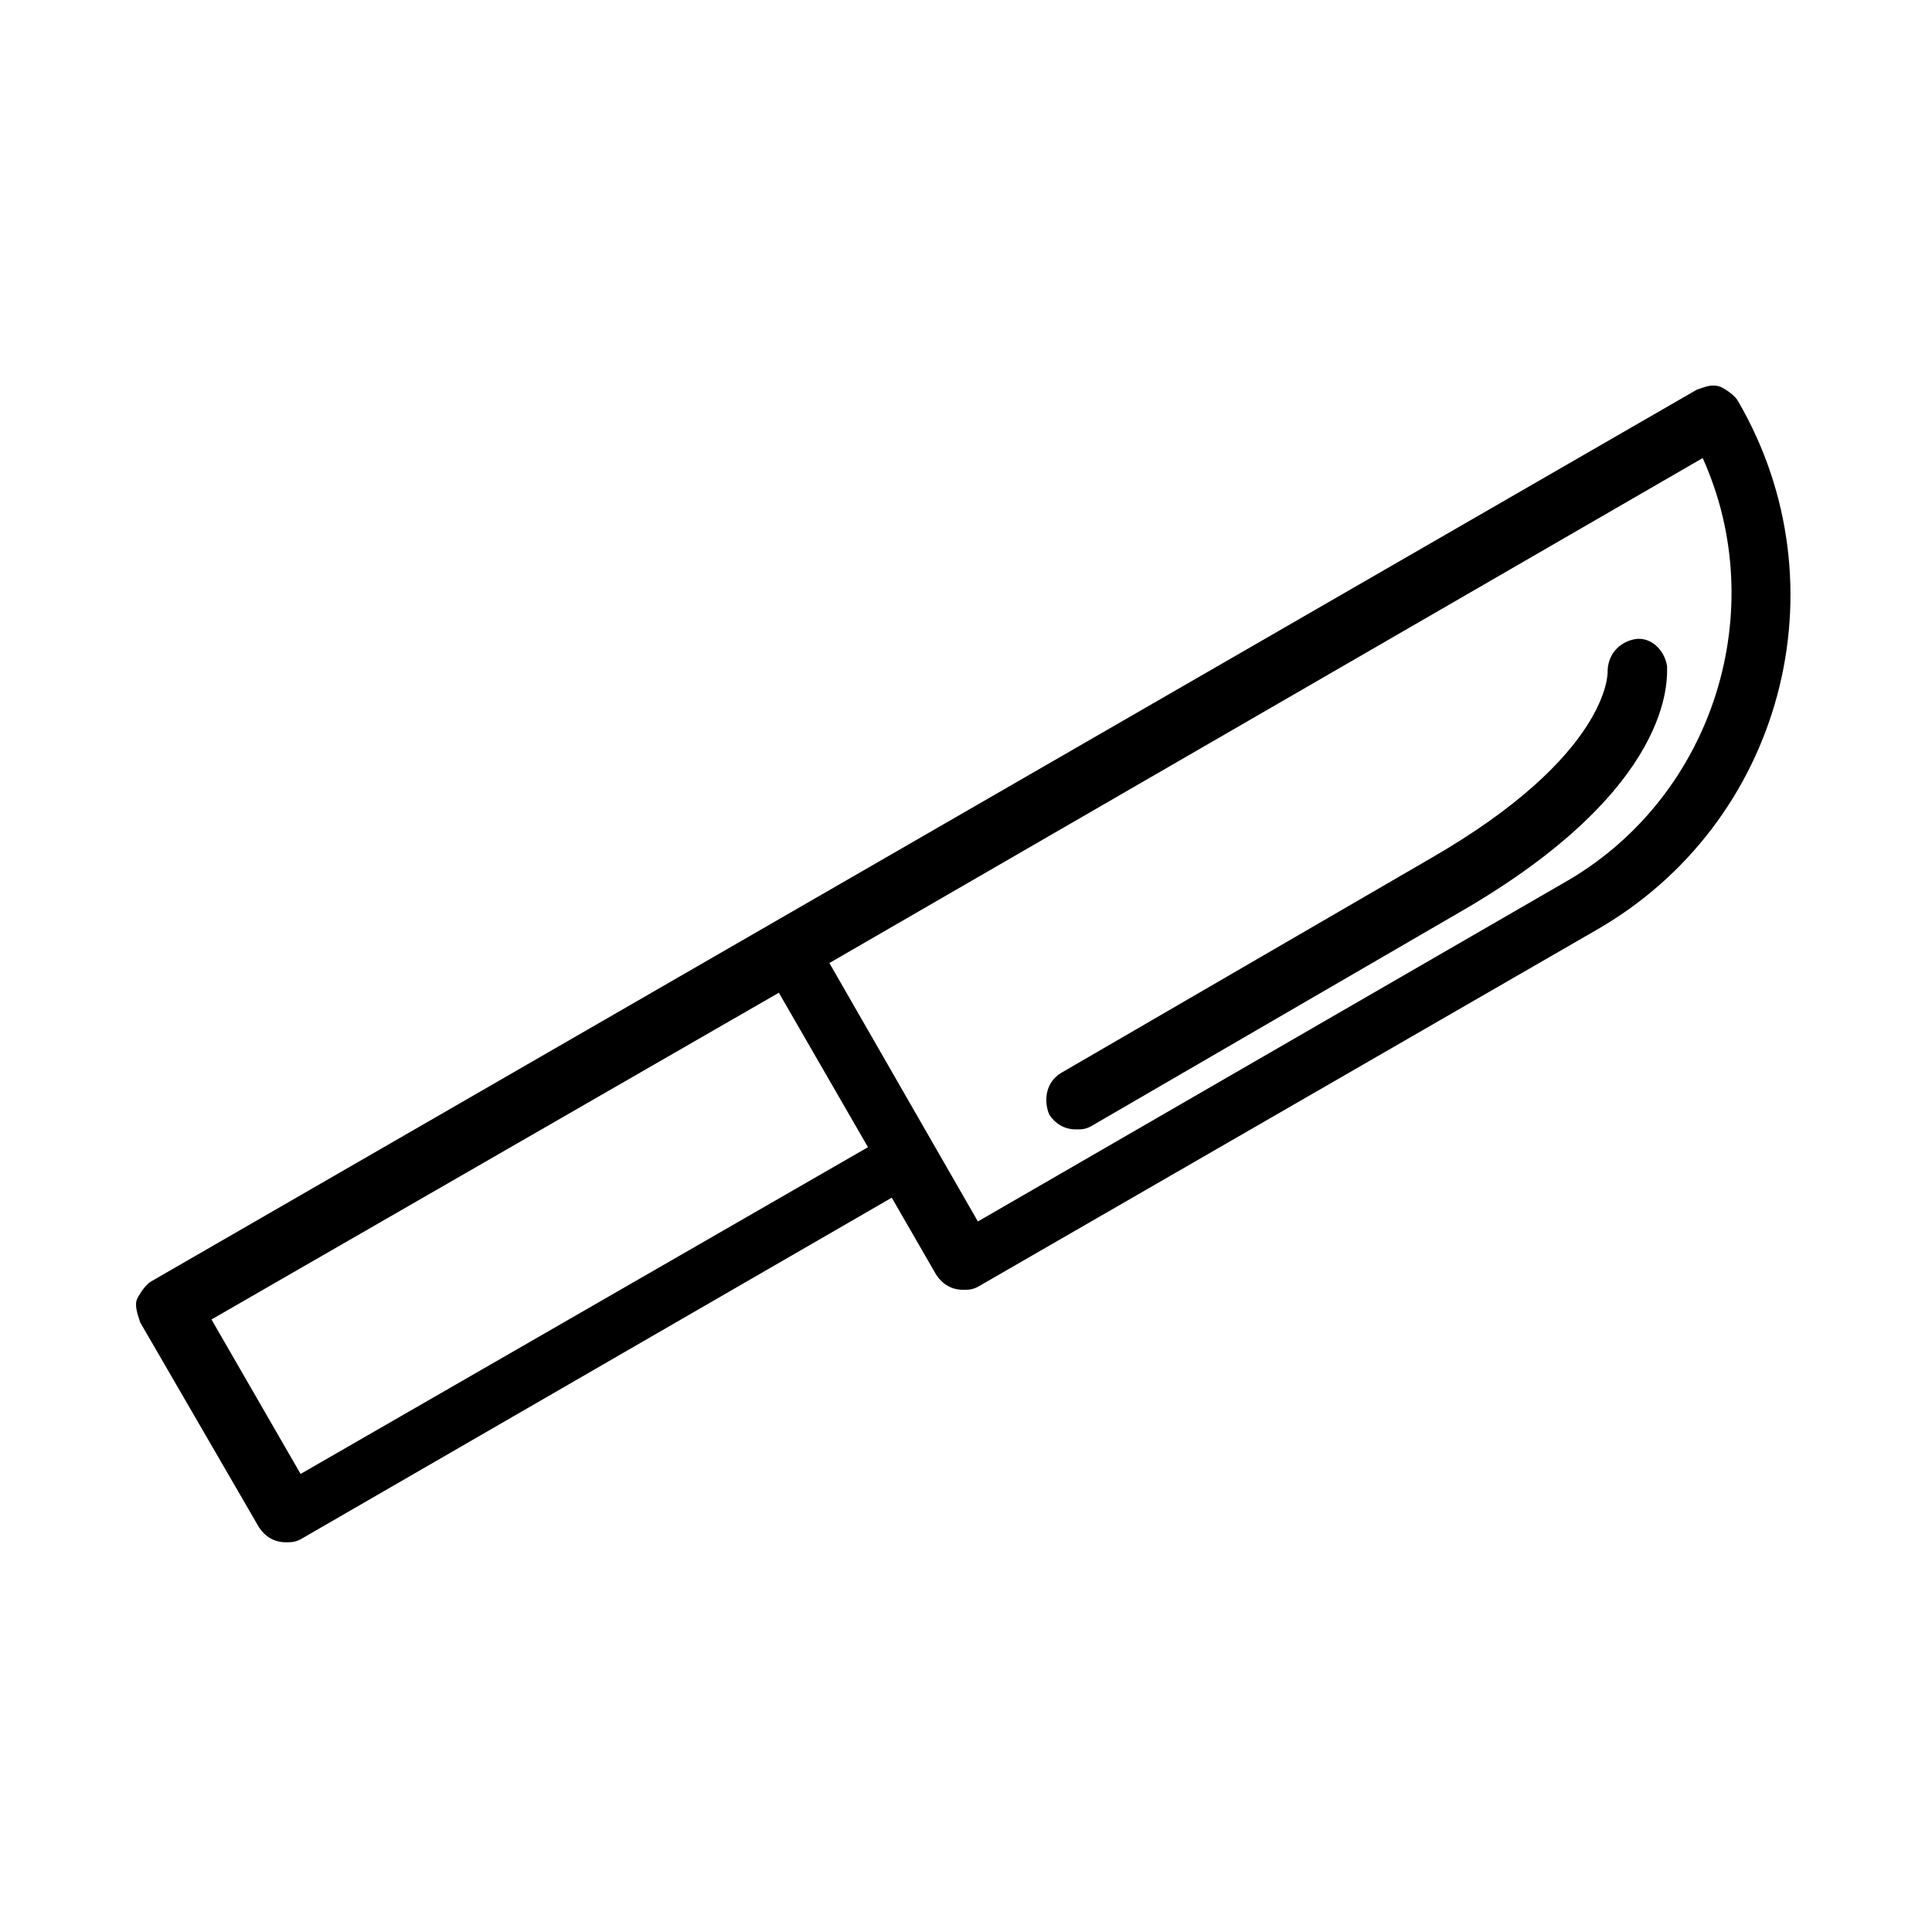 <?xml version="1.0" encoding="UTF-8"?>
<!-- Uploaded to: SVG Repo, www.svgrepo.com, Generator: SVG Repo Mixer Tools -->
<svg fill="#000000" width="800px" height="800px" version="1.1" viewBox="144 144 512 512" xmlns="http://www.w3.org/2000/svg">
 <g>
  <path d="m604.67 250.43c-0.789-1.574-3.148-3.148-4.723-3.938-2.363-0.789-3.938 0-6.297 0.789l-409.34 236.16c-1.574 0.789-3.148 3.148-3.938 4.723-0.789 1.574 0 3.938 0.789 6.297l31.488 54.316c1.574 2.363 3.938 3.938 7.086 3.938 1.574 0 2.363 0 3.938-0.789l156.65-90.527 11.809 20.469c1.574 2.363 3.938 3.938 7.086 3.938 1.574 0 2.363 0 3.938-0.789l163.74-94.465c49.586-28.34 66.117-91.312 37.777-140.12zm-381.01 284.18-23.617-40.934 150.36-86.594 23.617 40.934zm336.14-157.44-156.65 90.531-39.359-68.488 231.44-133.82c18.105 40.148 3.148 88.953-35.426 111.78z"/>
  <path d="m577.12 313.41c-3.938 0.789-7.086 3.938-7.086 8.66 0 0 0.789 22.043-47.23 49.594l-97.613 56.68c-3.938 2.363-4.723 7.086-3.148 11.02 1.574 2.363 3.938 3.938 7.086 3.938 1.574 0 2.363 0 3.938-0.789l97.613-56.68c57.465-33.062 55.105-62.188 55.105-65.336-0.789-4.723-4.727-7.875-8.664-7.086z"/>
 </g>
</svg>